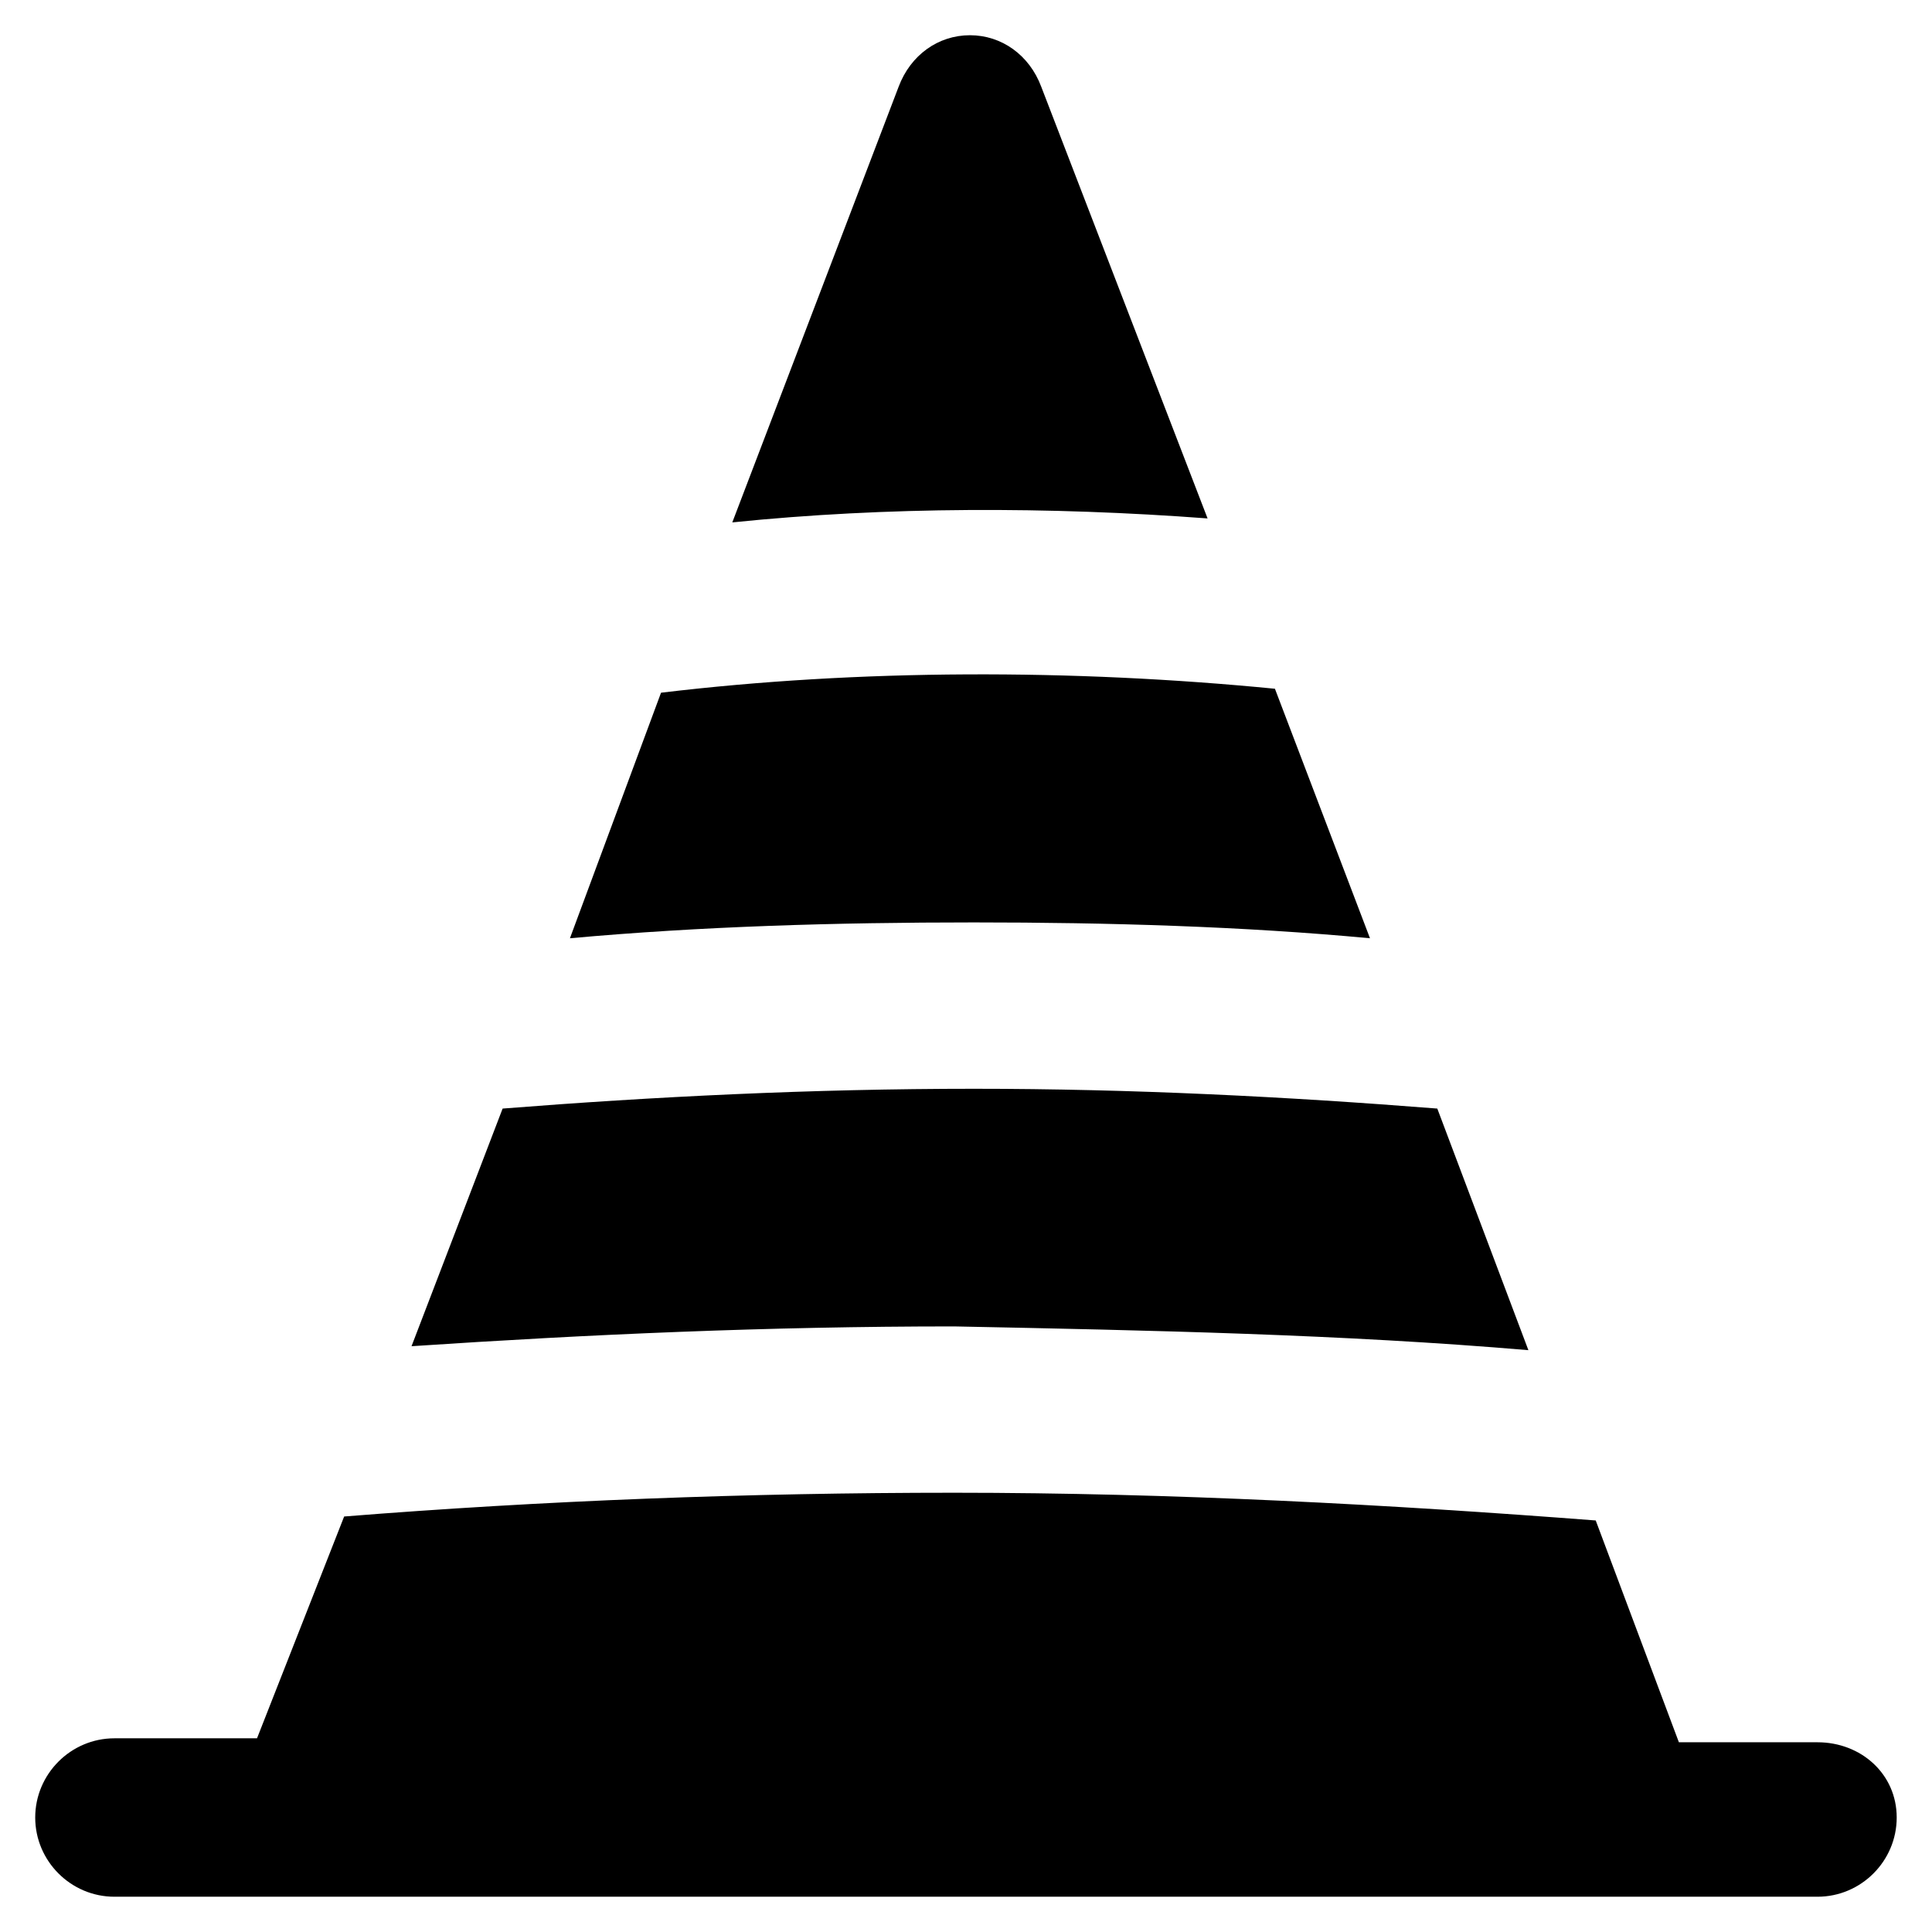 <?xml version="1.0" encoding="UTF-8"?>
<!-- Uploaded to: ICON Repo, www.svgrepo.com, Generator: ICON Repo Mixer Tools -->
<svg fill="#000000" width="800px" height="800px" version="1.1" viewBox="144 144 512 512" xmlns="http://www.w3.org/2000/svg">
 <g>
  <path d="m507.06 392.65-25.191-66.125c-53.531-5.246-110.21-5.246-162.69 1.051l-24.141 65.074c34.637-3.148 70.324-4.199 107.06-4.199 35.688 0 71.375 1.051 104.96 4.199z"/>
  <path d="m549.04 501.81-24.141-64.027c-39.887-3.148-80.82-5.246-122.8-5.246-43.035 0-85.02 2.098-124.9 5.246l-24.141 62.977c47.23-3.148 94.465-5.246 143.8-5.246 52.477 1.051 102.86 2.102 152.19 6.297z"/>
  <path d="m625.66 605.72h-36.738l-22.039-58.781c-54.578-4.199-112.31-7.348-170.04-7.348-54.578 0-109.16 2.098-161.64 6.297l-23.09 58.777-37.789 0.004c-11.547 0-20.992 9.445-20.992 20.992 0 11.547 9.445 20.992 20.992 20.992h451.33c11.547 0 20.992-9.445 20.992-20.992 0-11.547-9.449-19.941-20.992-19.941z"/>
  <path d="m464.02 281.39-44.082-114.41c-3.148-8.398-10.496-13.645-18.895-13.645s-15.742 5.246-18.895 13.645l-44.082 115.46c40.938-4.199 83.969-4.199 125.95-1.051z"/>
 </g>
</svg>